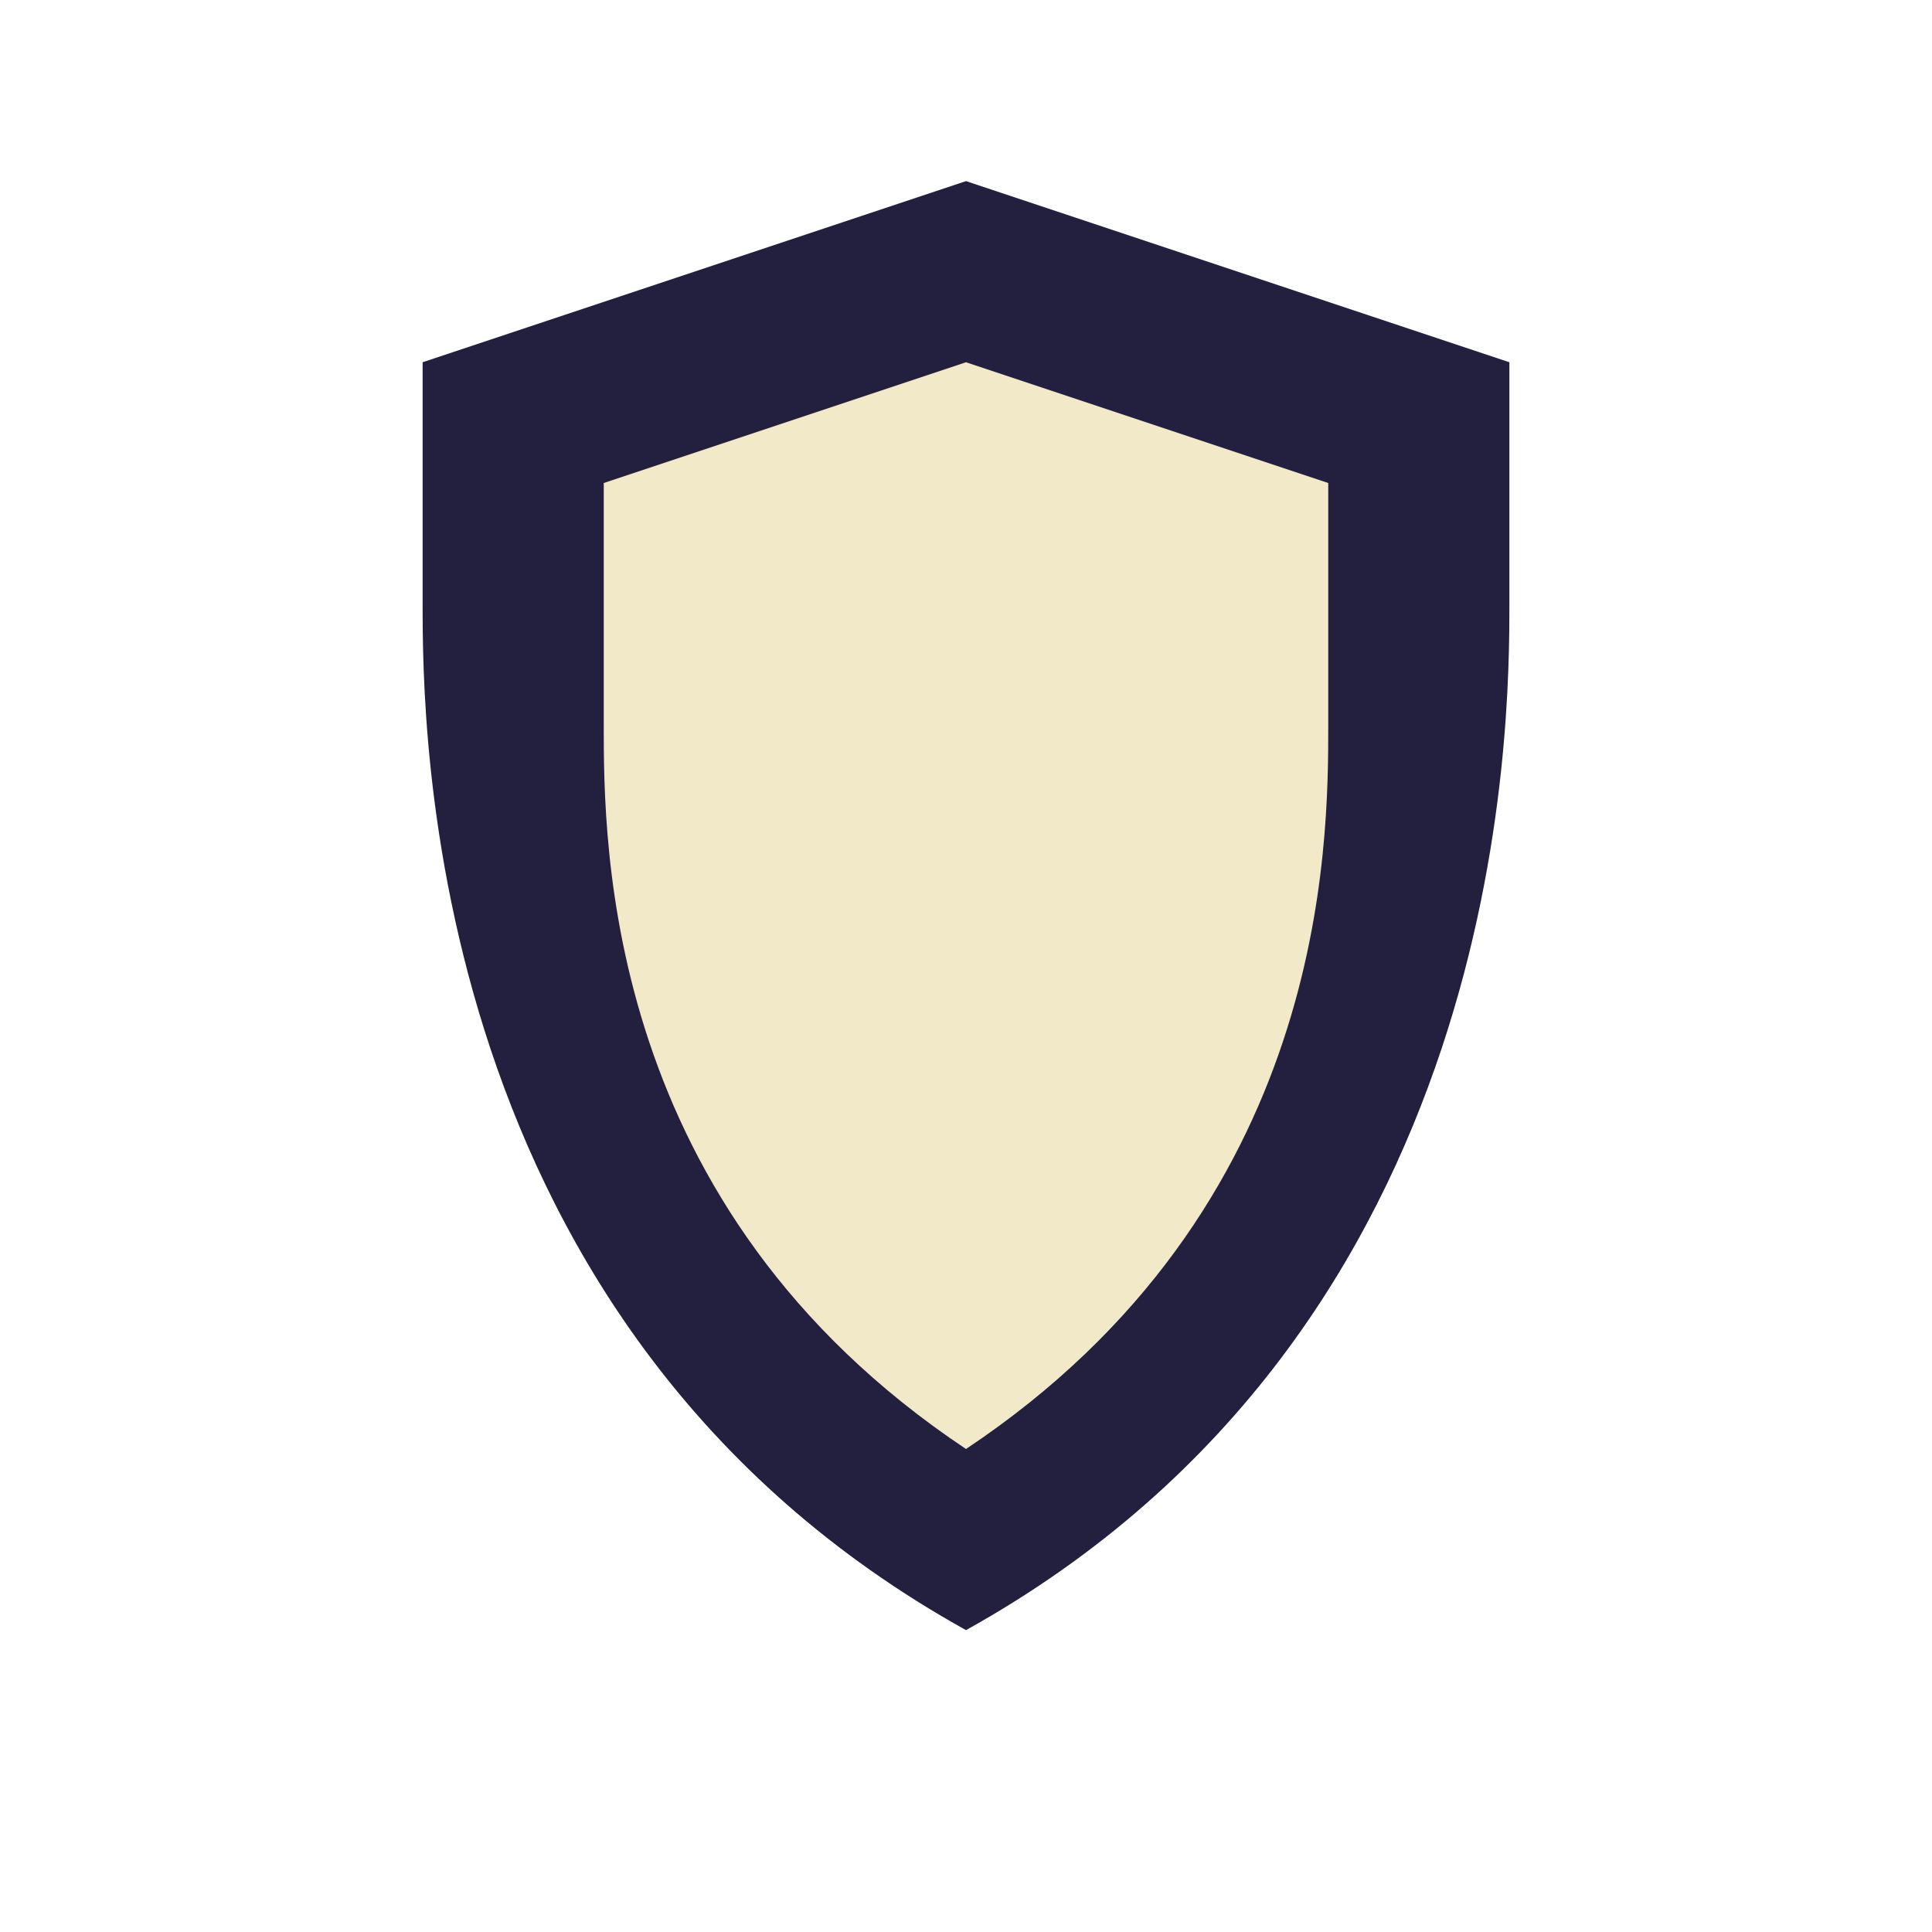<?xml version="1.0" encoding="UTF-8"?>
<svg xmlns="http://www.w3.org/2000/svg" width="32" height="32" viewBox="0 0 32 32"><path d="M16 27C7 22 7 12 7 10V6l9-3 9 3v4c0 2 0 12-9 17z" fill="#23203F"/><path d="M16 24c-6-4-6-10-6-12V8l6-2 6 2v4c0 2 0 8-6 12z" fill="#F2E9C9"/></svg>